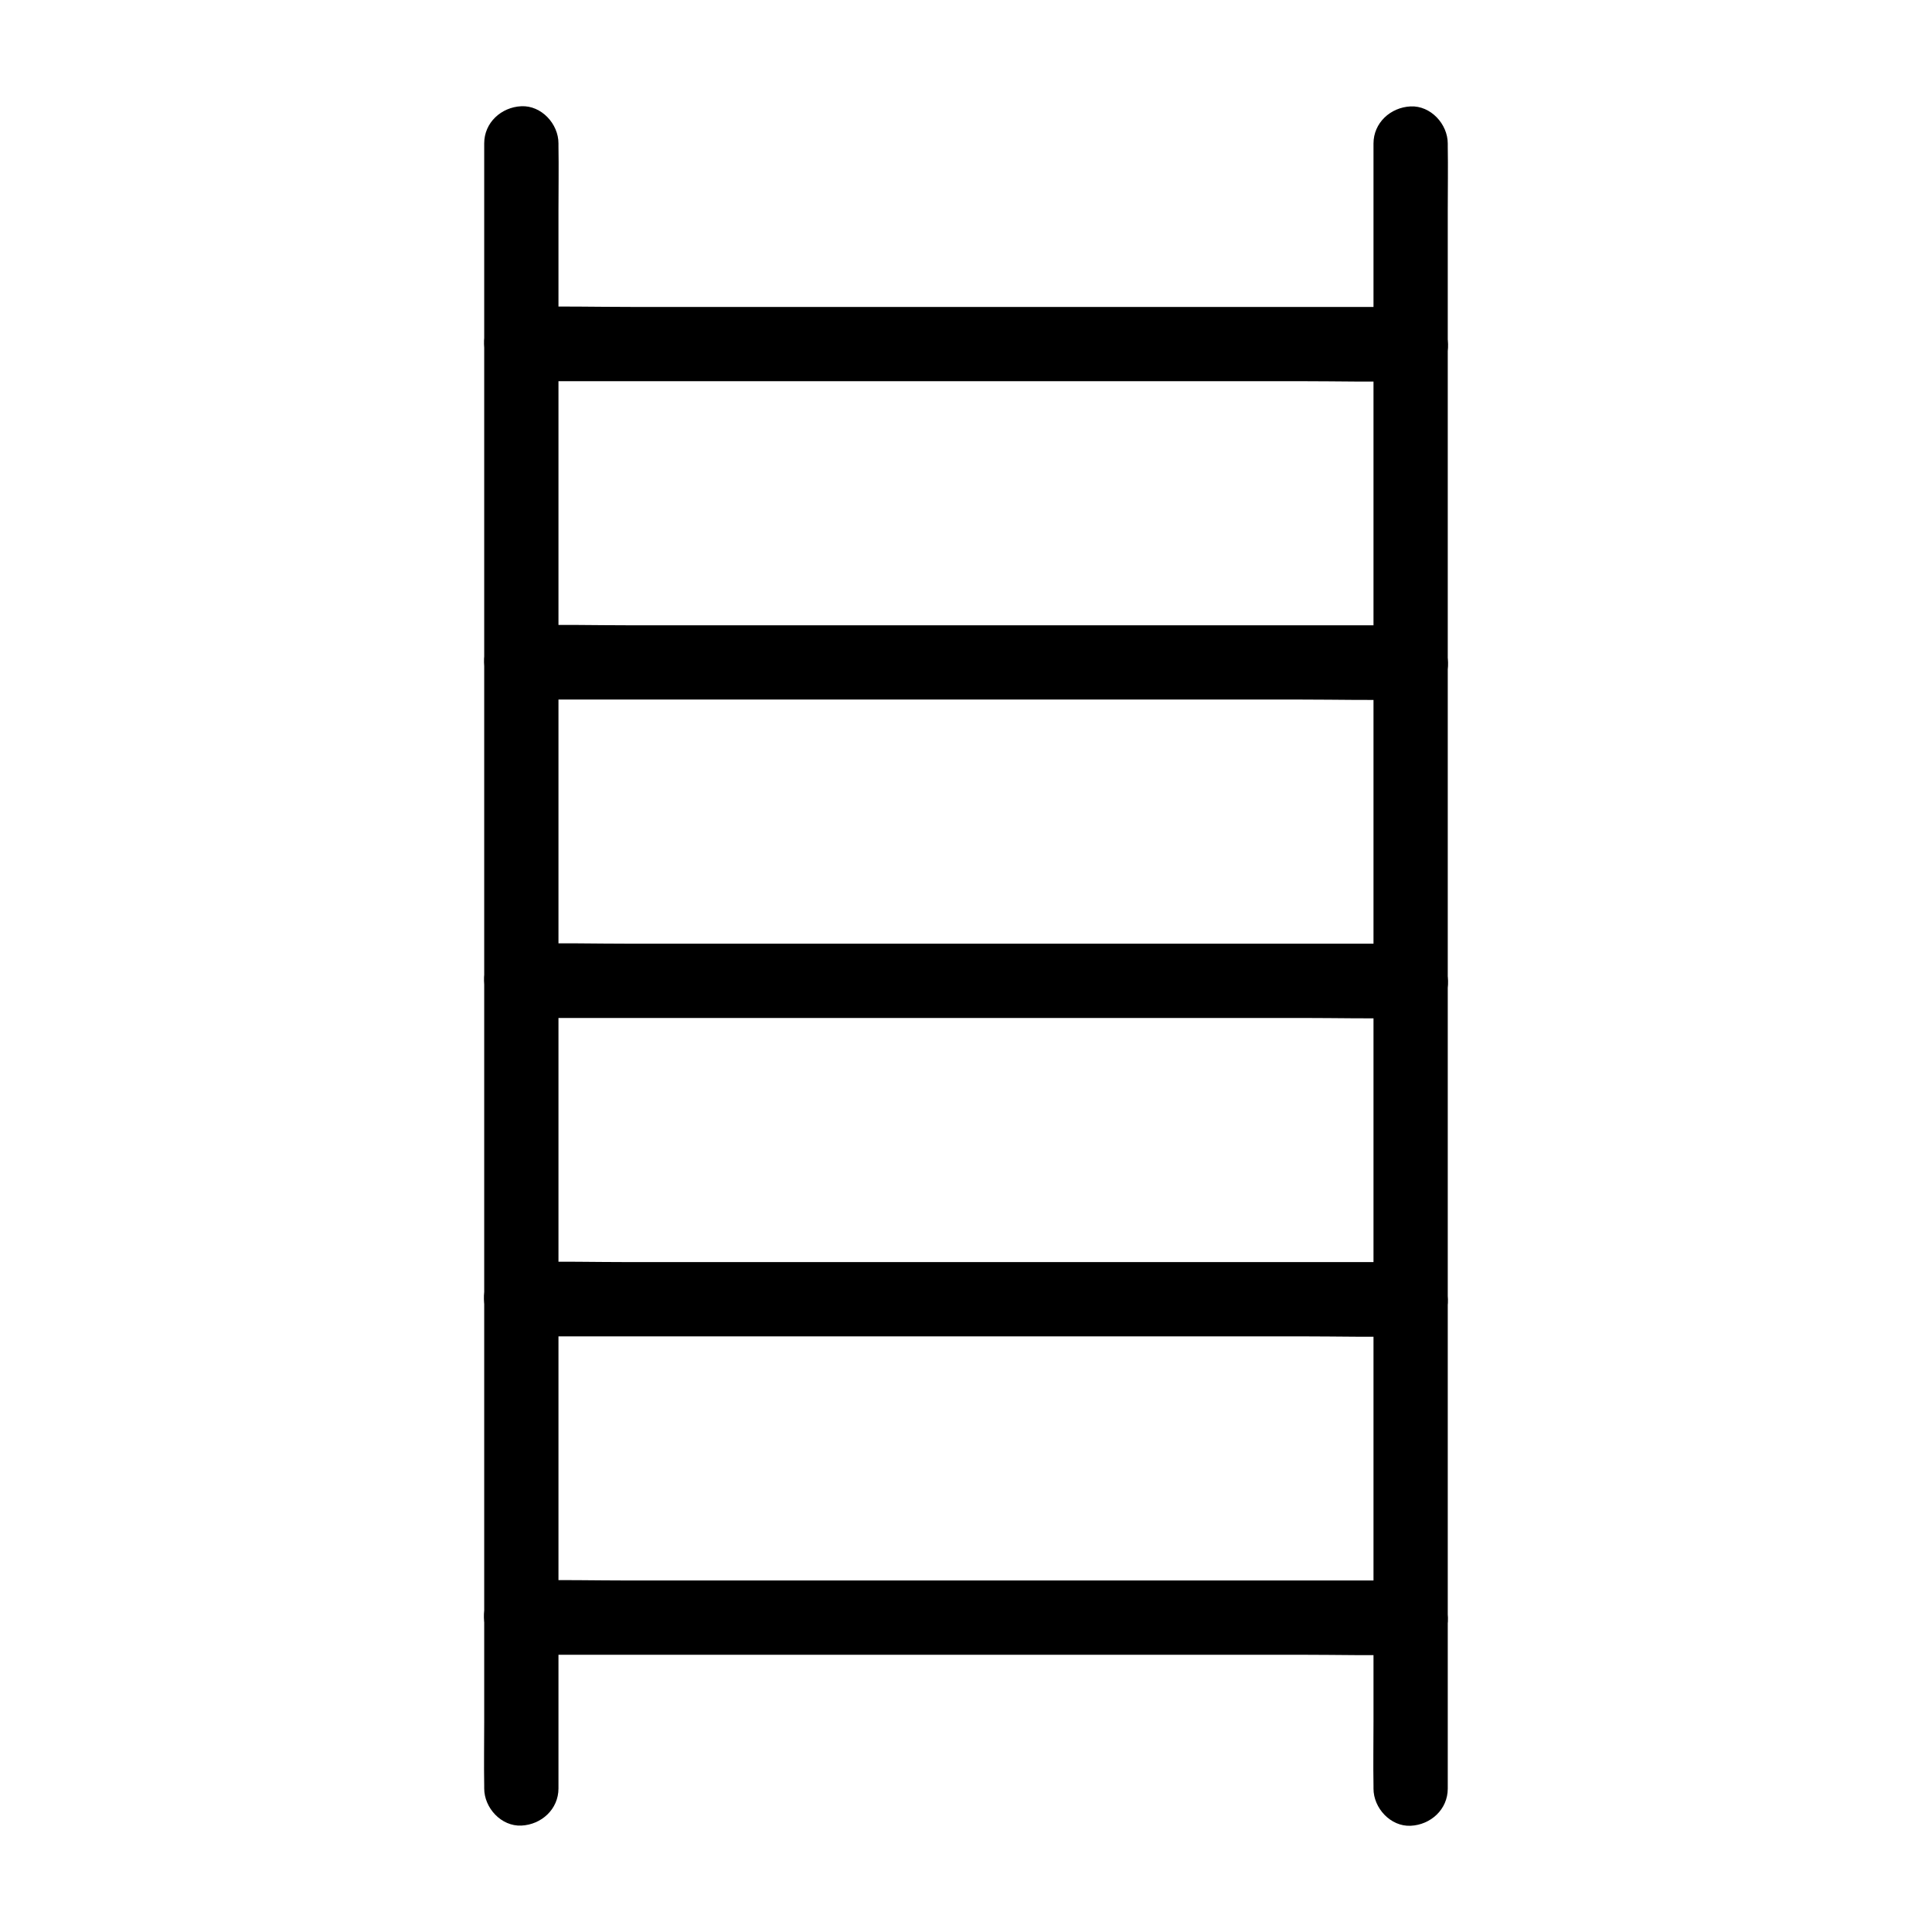 <?xml version="1.0" encoding="UTF-8"?>
<!-- Uploaded to: ICON Repo, www.iconrepo.com, Generator: ICON Repo Mixer Tools -->
<svg fill="#000000" width="800px" height="800px" version="1.1" viewBox="144 144 512 512" xmlns="http://www.w3.org/2000/svg">
 <g>
  <path d="m292 617.96v-11.66-31.785-46.789-57.316-62.535-63.371-59.09-49.891-35.77c0-5.656 0.098-11.316 0-17.023v-0.738c0-5.164-4.527-10.086-9.84-9.84-5.312 0.246-9.84 4.328-9.84 9.84v11.66 31.785 46.789 57.316 62.535 63.371 59.09 49.891 35.77c0 5.656-0.098 11.316 0 17.023v0.738c0 5.164 4.527 10.086 9.84 9.84s9.84-4.332 9.84-9.84z"/>
  <path d="m507.99 182.04v11.66 31.785 46.789 57.316 62.535 63.371 59.09 49.891 35.77c0 5.656-0.098 11.316 0 17.023v0.738c0 5.164 4.527 10.086 9.84 9.84 5.312-0.246 9.84-4.328 9.84-9.84v-11.66-31.785-46.789-57.316-62.535-63.371-59.09-49.891-35.77c0-5.656 0.098-11.316 0-17.023v-0.738c0-5.164-4.527-10.086-9.84-9.84s-9.84 4.328-9.84 9.84z"/>
  <path d="m282.16 329.39h23.469 56.383 67.945 58.941c9.496 0 19.09 0.246 28.586 0h0.395c5.164 0 10.086-4.527 9.84-9.84s-4.328-9.84-9.84-9.84h-23.469-56.383-67.945-58.941c-9.496 0-19.09-0.246-28.586 0h-0.395c-5.164 0-10.086 4.527-9.84 9.84 0.246 5.316 4.328 9.84 9.84 9.84z"/>
  <path d="m517.83 478.47h-23.469-56.383-67.945-58.941c-9.496 0-19.09-0.246-28.586 0h-0.395c-5.164 0-10.086 4.527-9.84 9.84 0.246 5.312 4.328 9.84 9.84 9.84h23.469 56.383 67.945 58.941c9.496 0 19.09 0.246 28.586 0h0.395c5.164 0 10.086-4.527 9.84-9.84s-4.328-9.84-9.84-9.84z"/>
  <path d="m282.16 245.02h23.469 56.383 67.945 58.941c9.496 0 19.09 0.246 28.586 0h0.395c5.164 0 10.086-4.527 9.84-9.84s-4.328-9.84-9.84-9.84h-23.469-56.383-67.945-58.941c-9.496 0-19.09-0.246-28.586 0h-0.395c-5.164 0-10.086 4.527-9.84 9.84 0.246 5.312 4.328 9.84 9.84 9.84z"/>
  <path d="m517.83 562.85h-23.469-56.383-67.945-58.941c-9.496 0-19.09-0.246-28.586 0h-0.395c-5.164 0-10.086 4.527-9.84 9.84 0.246 5.312 4.328 9.84 9.84 9.84h23.469 56.383 67.945 58.941c9.496 0 19.09 0.246 28.586 0h0.395c5.164 0 10.086-4.527 9.84-9.84s-4.328-9.84-9.84-9.84z"/>
  <path d="m282.16 413.77h23.469 56.383 67.945 58.941c9.496 0 19.09 0.246 28.586 0h0.395c5.164 0 10.086-4.527 9.84-9.84s-4.328-9.84-9.84-9.84h-23.469-56.383-67.945-58.941c-9.496 0-19.09-0.246-28.586 0h-0.395c-5.164 0-10.086 4.527-9.84 9.84 0.246 5.316 4.328 9.84 9.84 9.84z"/>
 </g>
</svg>